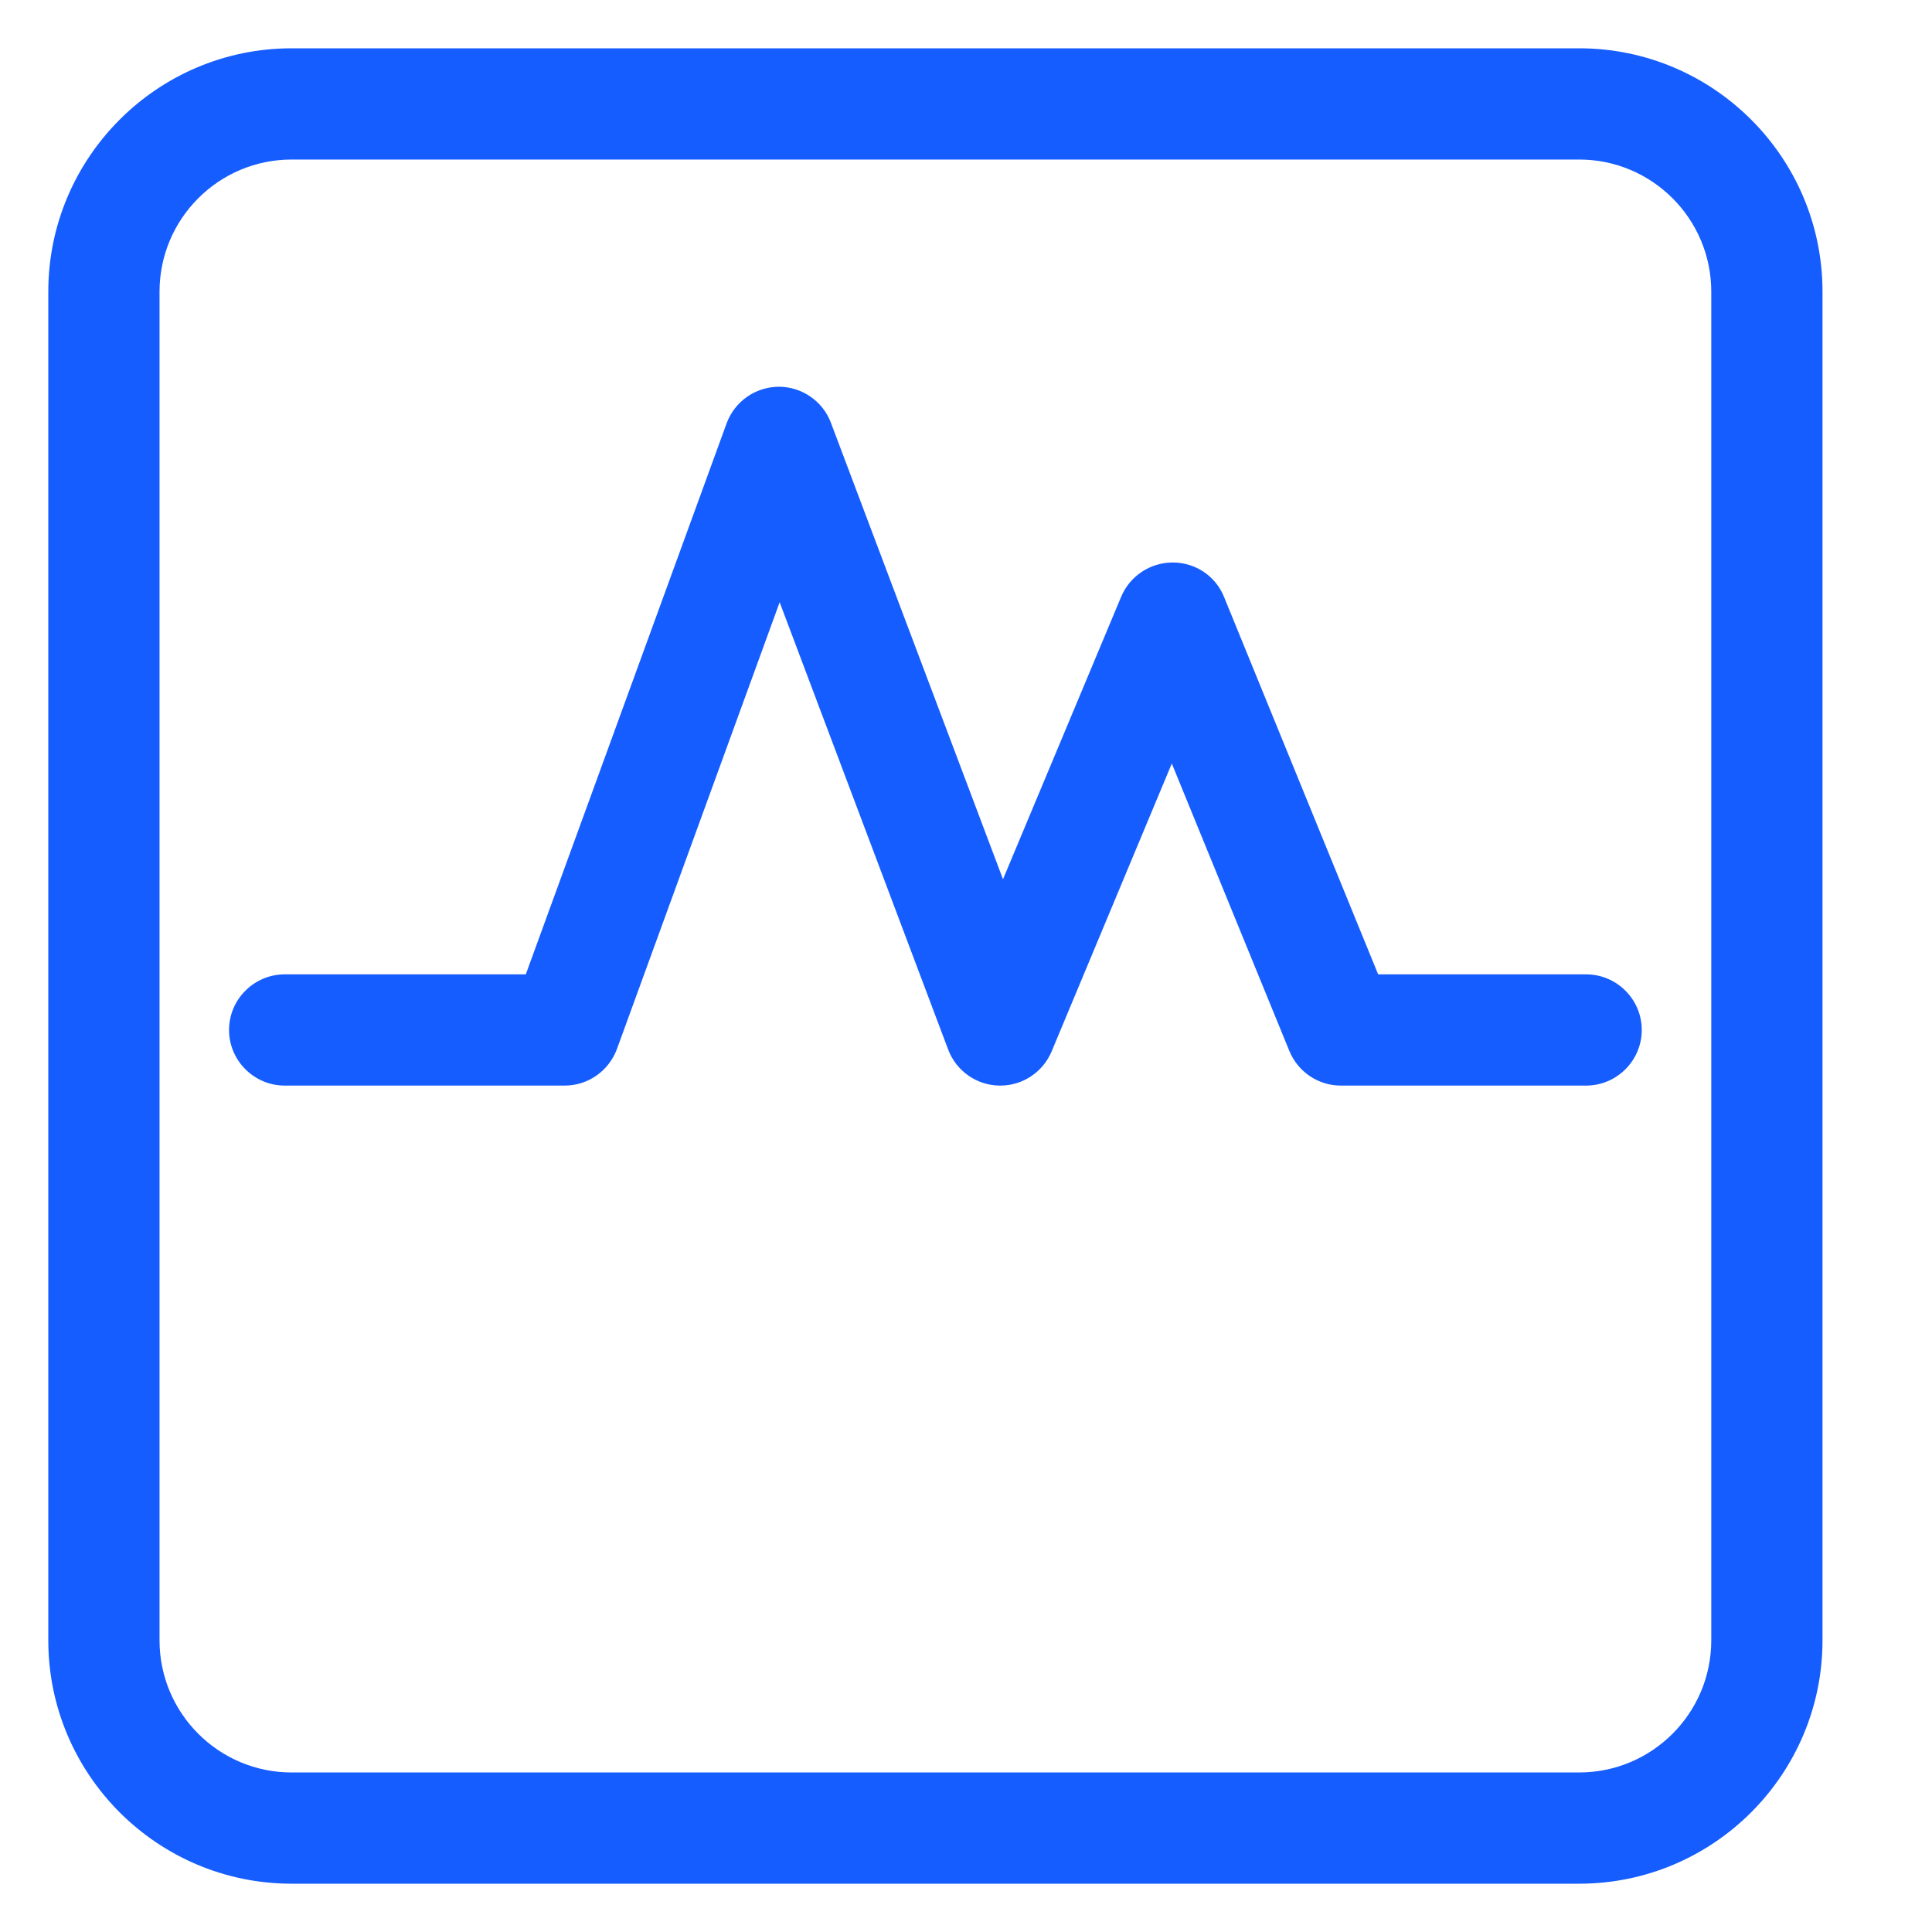 <?xml version="1.0" encoding="UTF-8"?>
<svg width="40px" height="40px" viewBox="0 0 40 40" version="1.1" xmlns="http://www.w3.org/2000/svg" xmlns:xlink="http://www.w3.org/1999/xlink">
    <title>编组 16备份 2</title>
    <defs>
        <rect id="path-1" x="0" y="0" width="40" height="40"></rect>
    </defs>
    <g id="页面-1" stroke="none" stroke-width="1" fill="none" fill-rule="evenodd">
        <g id="编组-16备份-2">
            <mask id="mask-2" fill="white">
                <use xlink:href="#path-1"></use>
            </mask>
            <use id="矩形" fill-opacity="0" fill="#D8D8D8" xlink:href="#path-1"></use>
            <g id="运动" mask="url(#mask-2)" fill="#165DFF" fill-rule="nonzero">
                <g transform="translate(1, 1)">
                    <path d="M31.695,38 L5.038,38 C2.257,38 0,35.737 0,32.962 L0,5.038 C0,2.263 2.257,0 5.038,0 L31.695,0 C34.471,0 36.733,2.257 36.733,5.038 L36.733,32.962 C36.733,35.737 34.476,38 31.695,38 Z M5.038,2.303 C3.529,2.303 2.303,3.529 2.303,5.038 L2.303,32.962 C2.303,34.471 3.529,35.697 5.038,35.697 L31.695,35.697 C33.204,35.697 34.43,34.471 34.43,32.962 L34.43,5.038 C34.43,3.529 33.204,2.303 31.695,2.303 L5.038,2.303 Z" id="形状"></path>
                    <path d="M19.714,21.476 L19.691,21.476 C19.219,21.47 18.798,21.171 18.632,20.733 L15.142,11.469 L11.774,20.716 C11.607,21.171 11.175,21.476 10.692,21.476 L4.894,21.476 C4.261,21.476 3.742,20.958 3.742,20.324 C3.742,19.691 4.261,19.173 4.894,19.173 L9.886,19.173 L14.043,7.767 C14.21,7.312 14.636,7.013 15.119,7.007 L15.125,7.007 C15.603,7.007 16.035,7.306 16.202,7.75 L19.766,17.204 L22.213,11.354 C22.391,10.928 22.812,10.646 23.278,10.646 L23.284,10.646 C23.75,10.646 24.17,10.928 24.343,11.36 L27.533,19.173 L31.839,19.173 C32.473,19.173 32.991,19.691 32.991,20.324 C32.991,20.958 32.473,21.476 31.839,21.476 L26.761,21.476 C26.295,21.476 25.875,21.194 25.696,20.762 L23.261,14.808 L20.773,20.768 C20.595,21.194 20.175,21.476 19.714,21.476 L19.714,21.476 Z" id="路径"></path>
                </g>
            </g>
        </g>
    </g>
</svg>